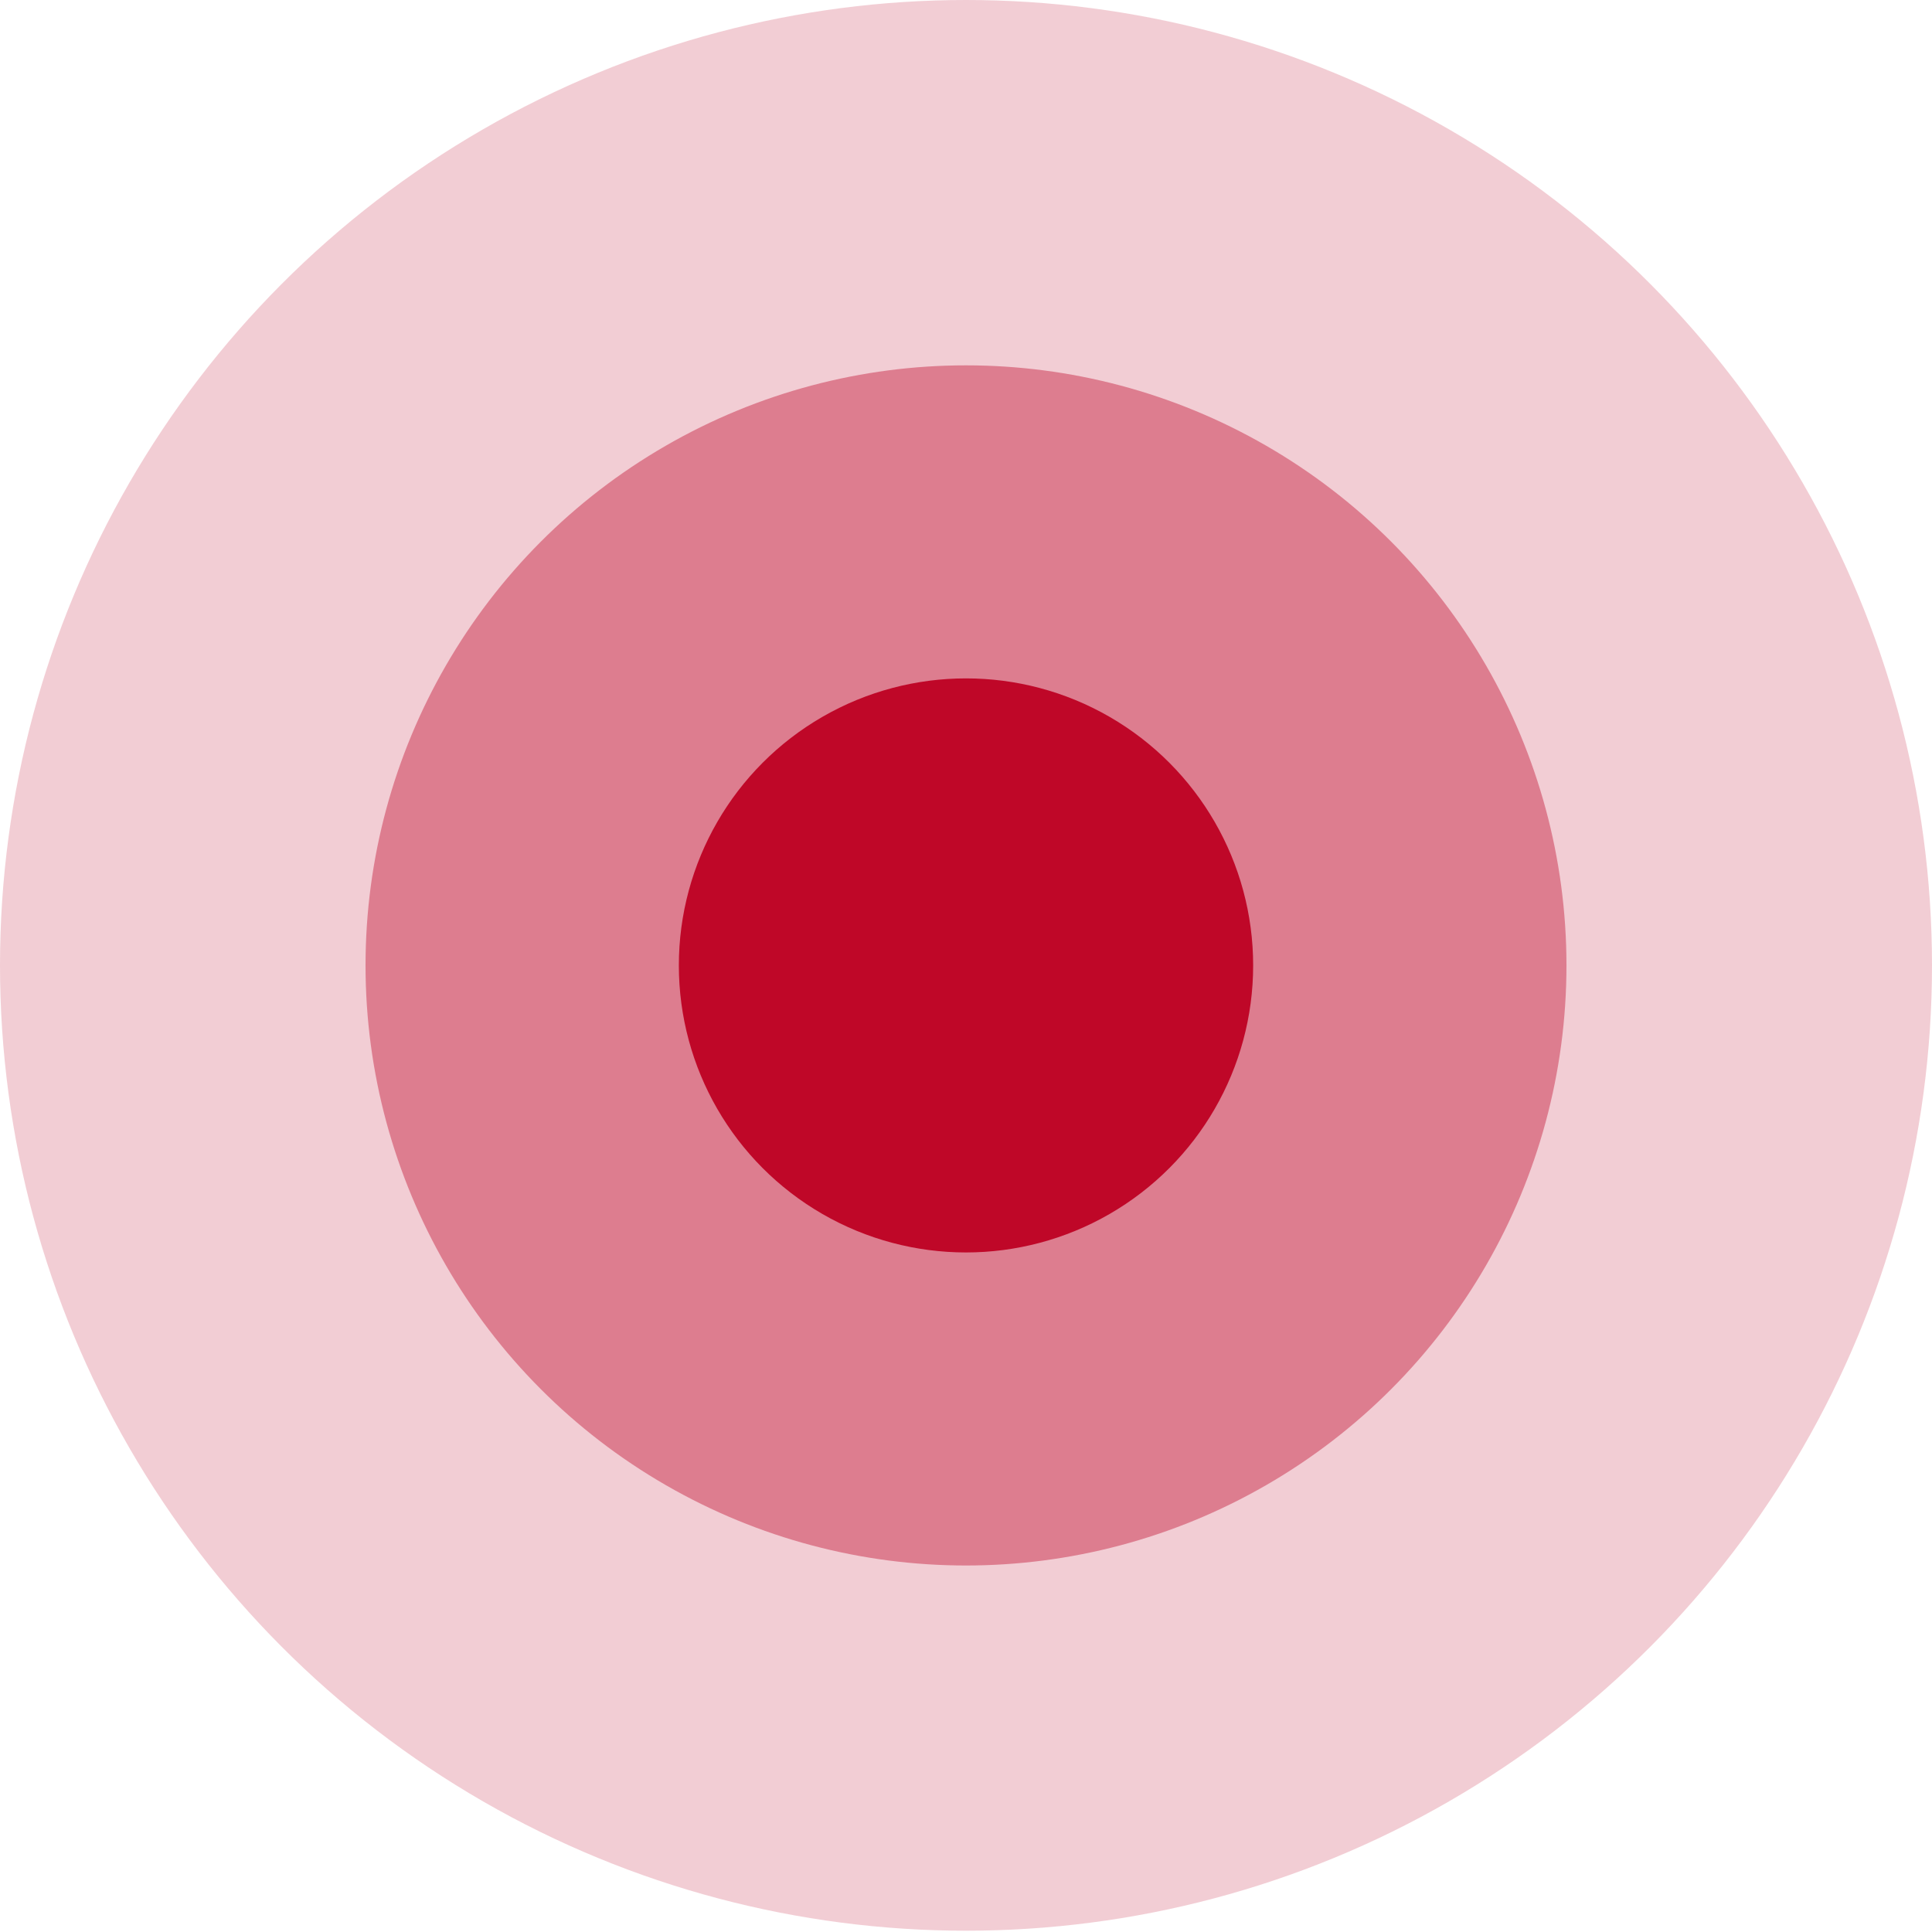 <svg width="30" height="30" viewBox="0 0 30 30" fill="none" xmlns="http://www.w3.org/2000/svg">
<g id="Group 3314">
<ellipse id="Ellipse 2" opacity="0.2" cx="15" cy="14.99" rx="15" ry="14.99" fill="#BF0728"/>
<ellipse id="Ellipse 3" opacity="0.4" cx="15" cy="14.991" rx="9.324" ry="9.318" fill="#BF0728"/>
<ellipse id="Ellipse 1" cx="15" cy="14.991" rx="4.459" ry="4.457" fill="#BF0728"/>
</g>
</svg>

